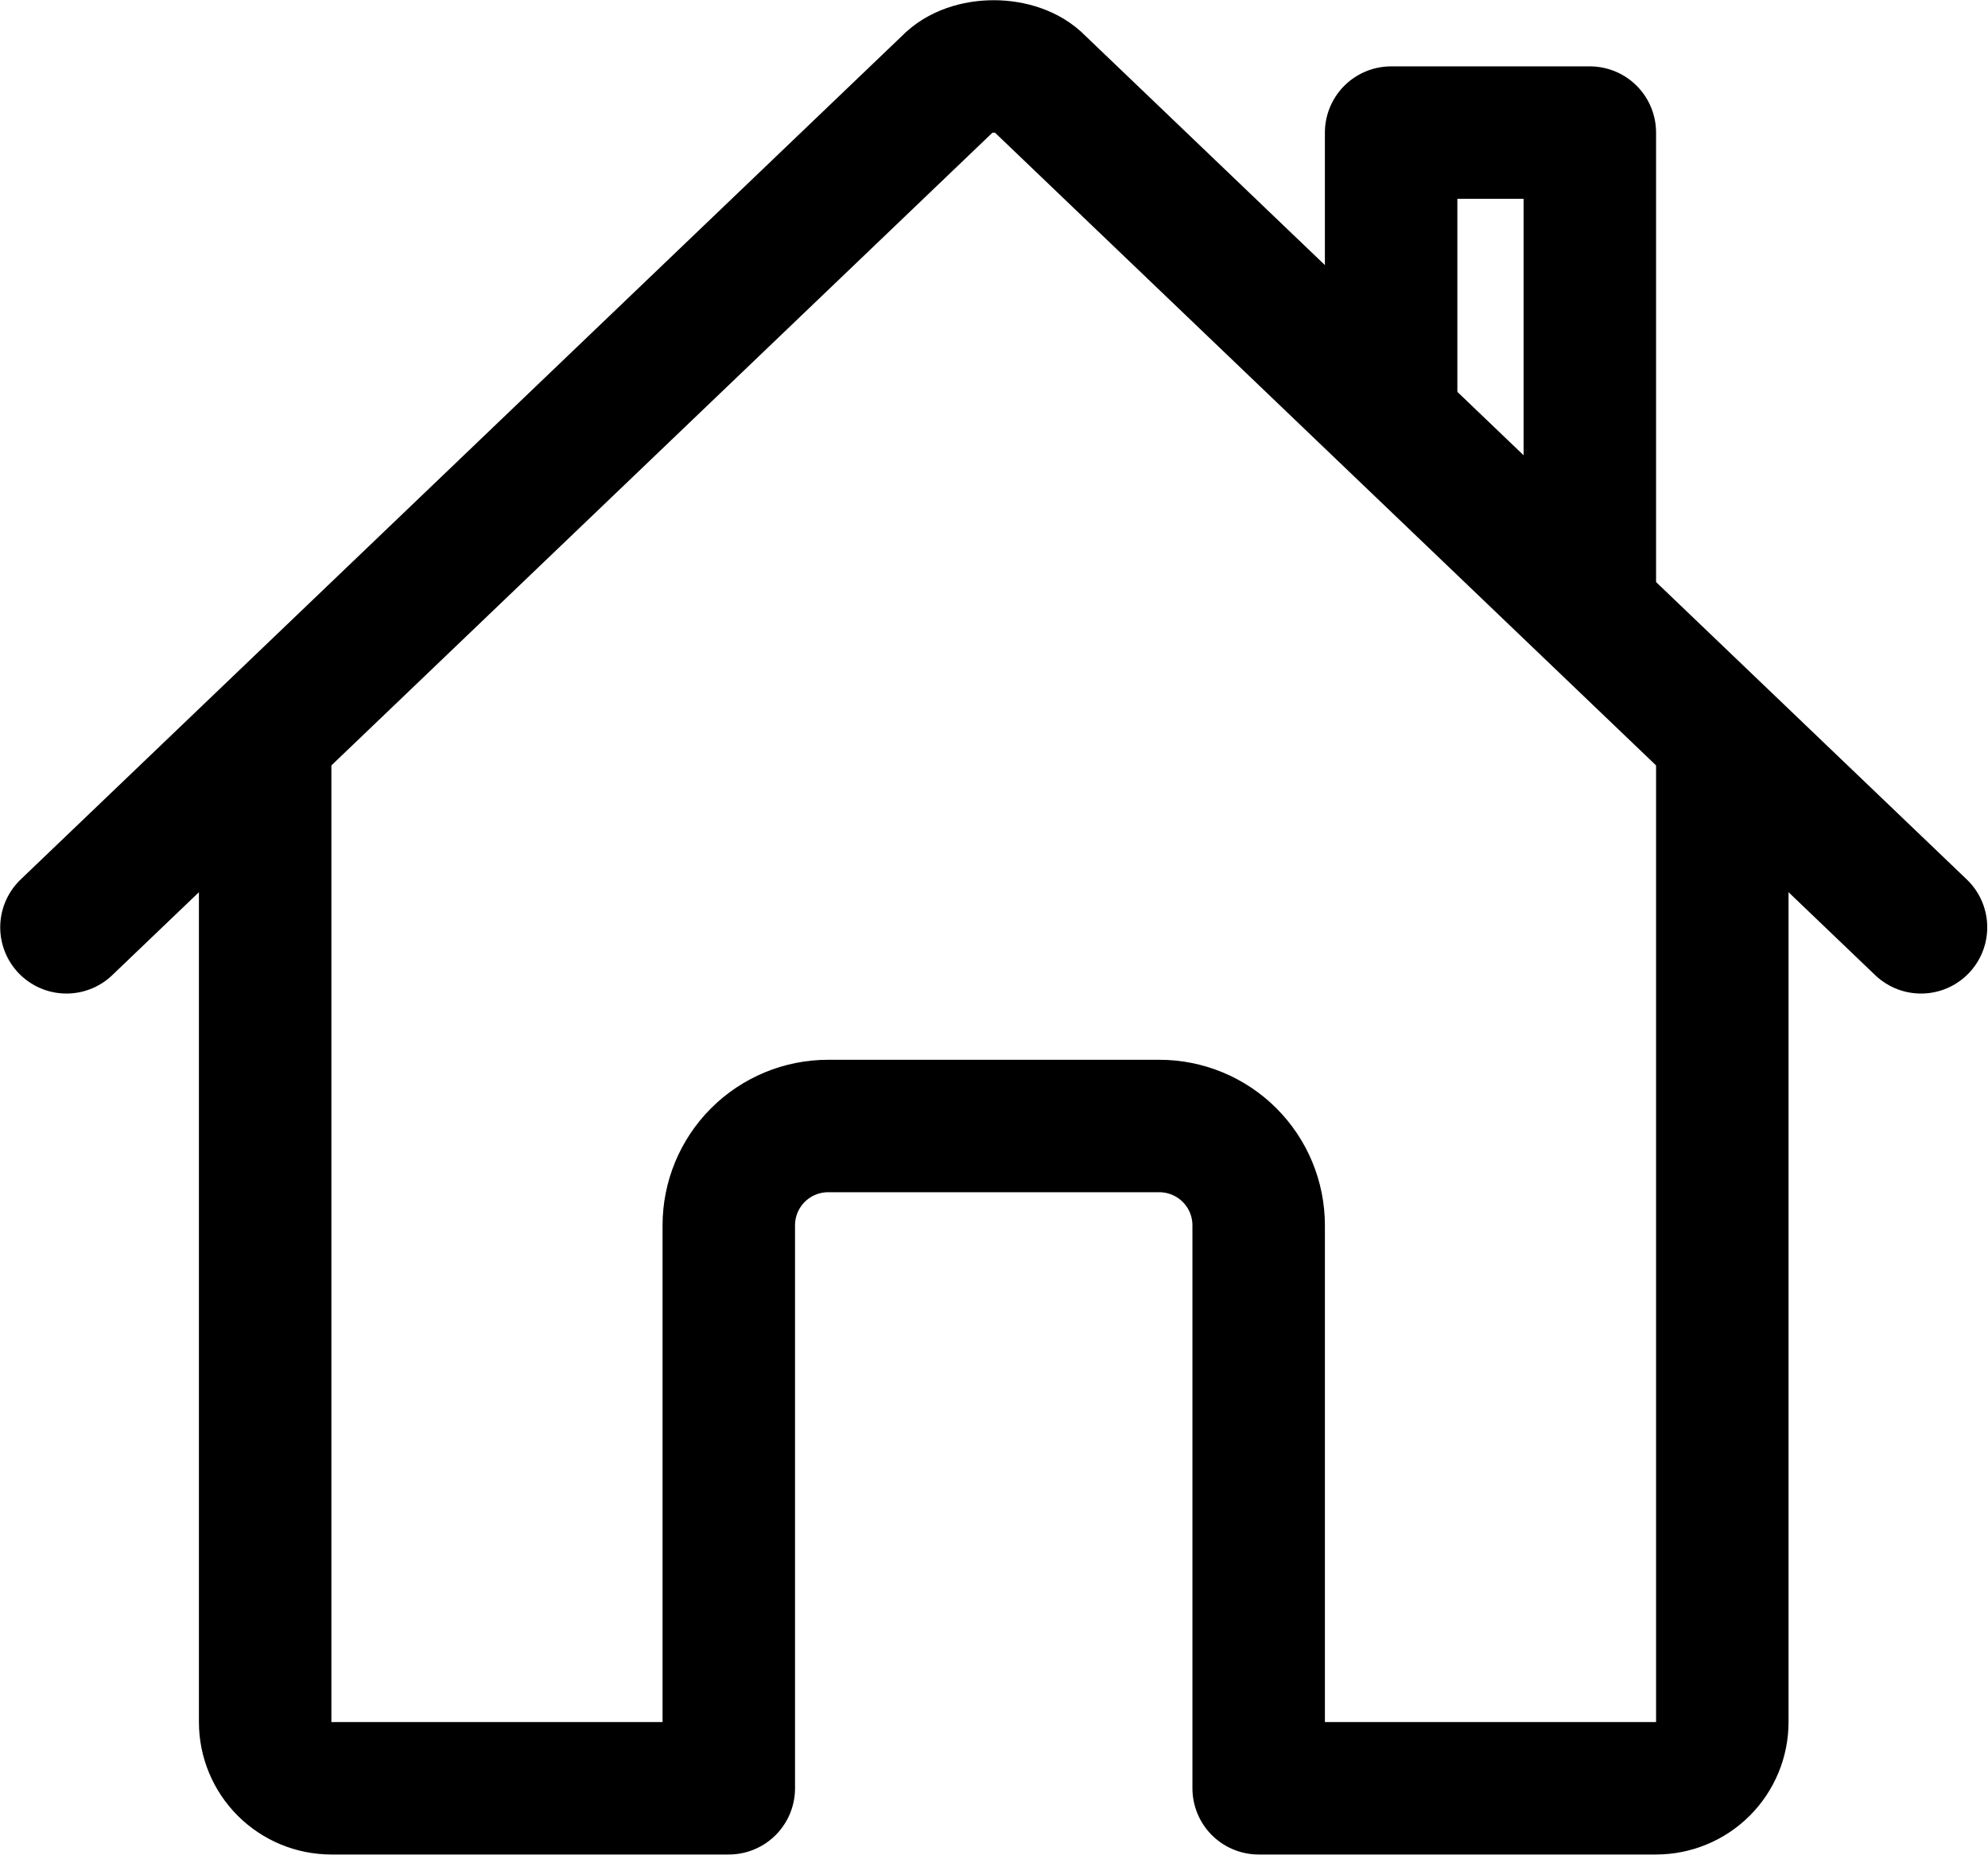 <?xml version="1.0" encoding="UTF-8"?> <svg xmlns="http://www.w3.org/2000/svg" width="1436" height="1340" viewBox="0 0 1436 1340" fill="none"> <path d="M191.529 538.34V1244.03C191.529 1256.71 196.57 1268.88 205.542 1277.86C214.515 1286.83 226.684 1291.87 239.372 1291.87H526.431V885.203C526.431 866.169 533.992 847.916 547.451 834.457C560.909 820.999 579.163 813.438 598.196 813.438H837.412C856.445 813.438 874.698 820.999 888.157 834.457C901.615 847.916 909.176 866.169 909.176 885.203V1291.87H1196.23C1208.92 1291.87 1221.09 1286.83 1230.07 1277.86C1239.04 1268.88 1244.08 1256.71 1244.08 1244.03V538.34" stroke="black" stroke-width="95.686" stroke-linecap="round" stroke-linejoin="round"></path> <path d="M1387.61 669.908L750.367 59.908C735.416 44.12 700.461 43.941 685.241 59.908L48 669.908" stroke="black" stroke-width="95.686" stroke-linecap="round" stroke-linejoin="round"></path> <path d="M1148.39 439.663V95.791H1004.86V302.115" stroke="black" stroke-width="95.686" stroke-linecap="round" stroke-linejoin="round"></path> </svg> 